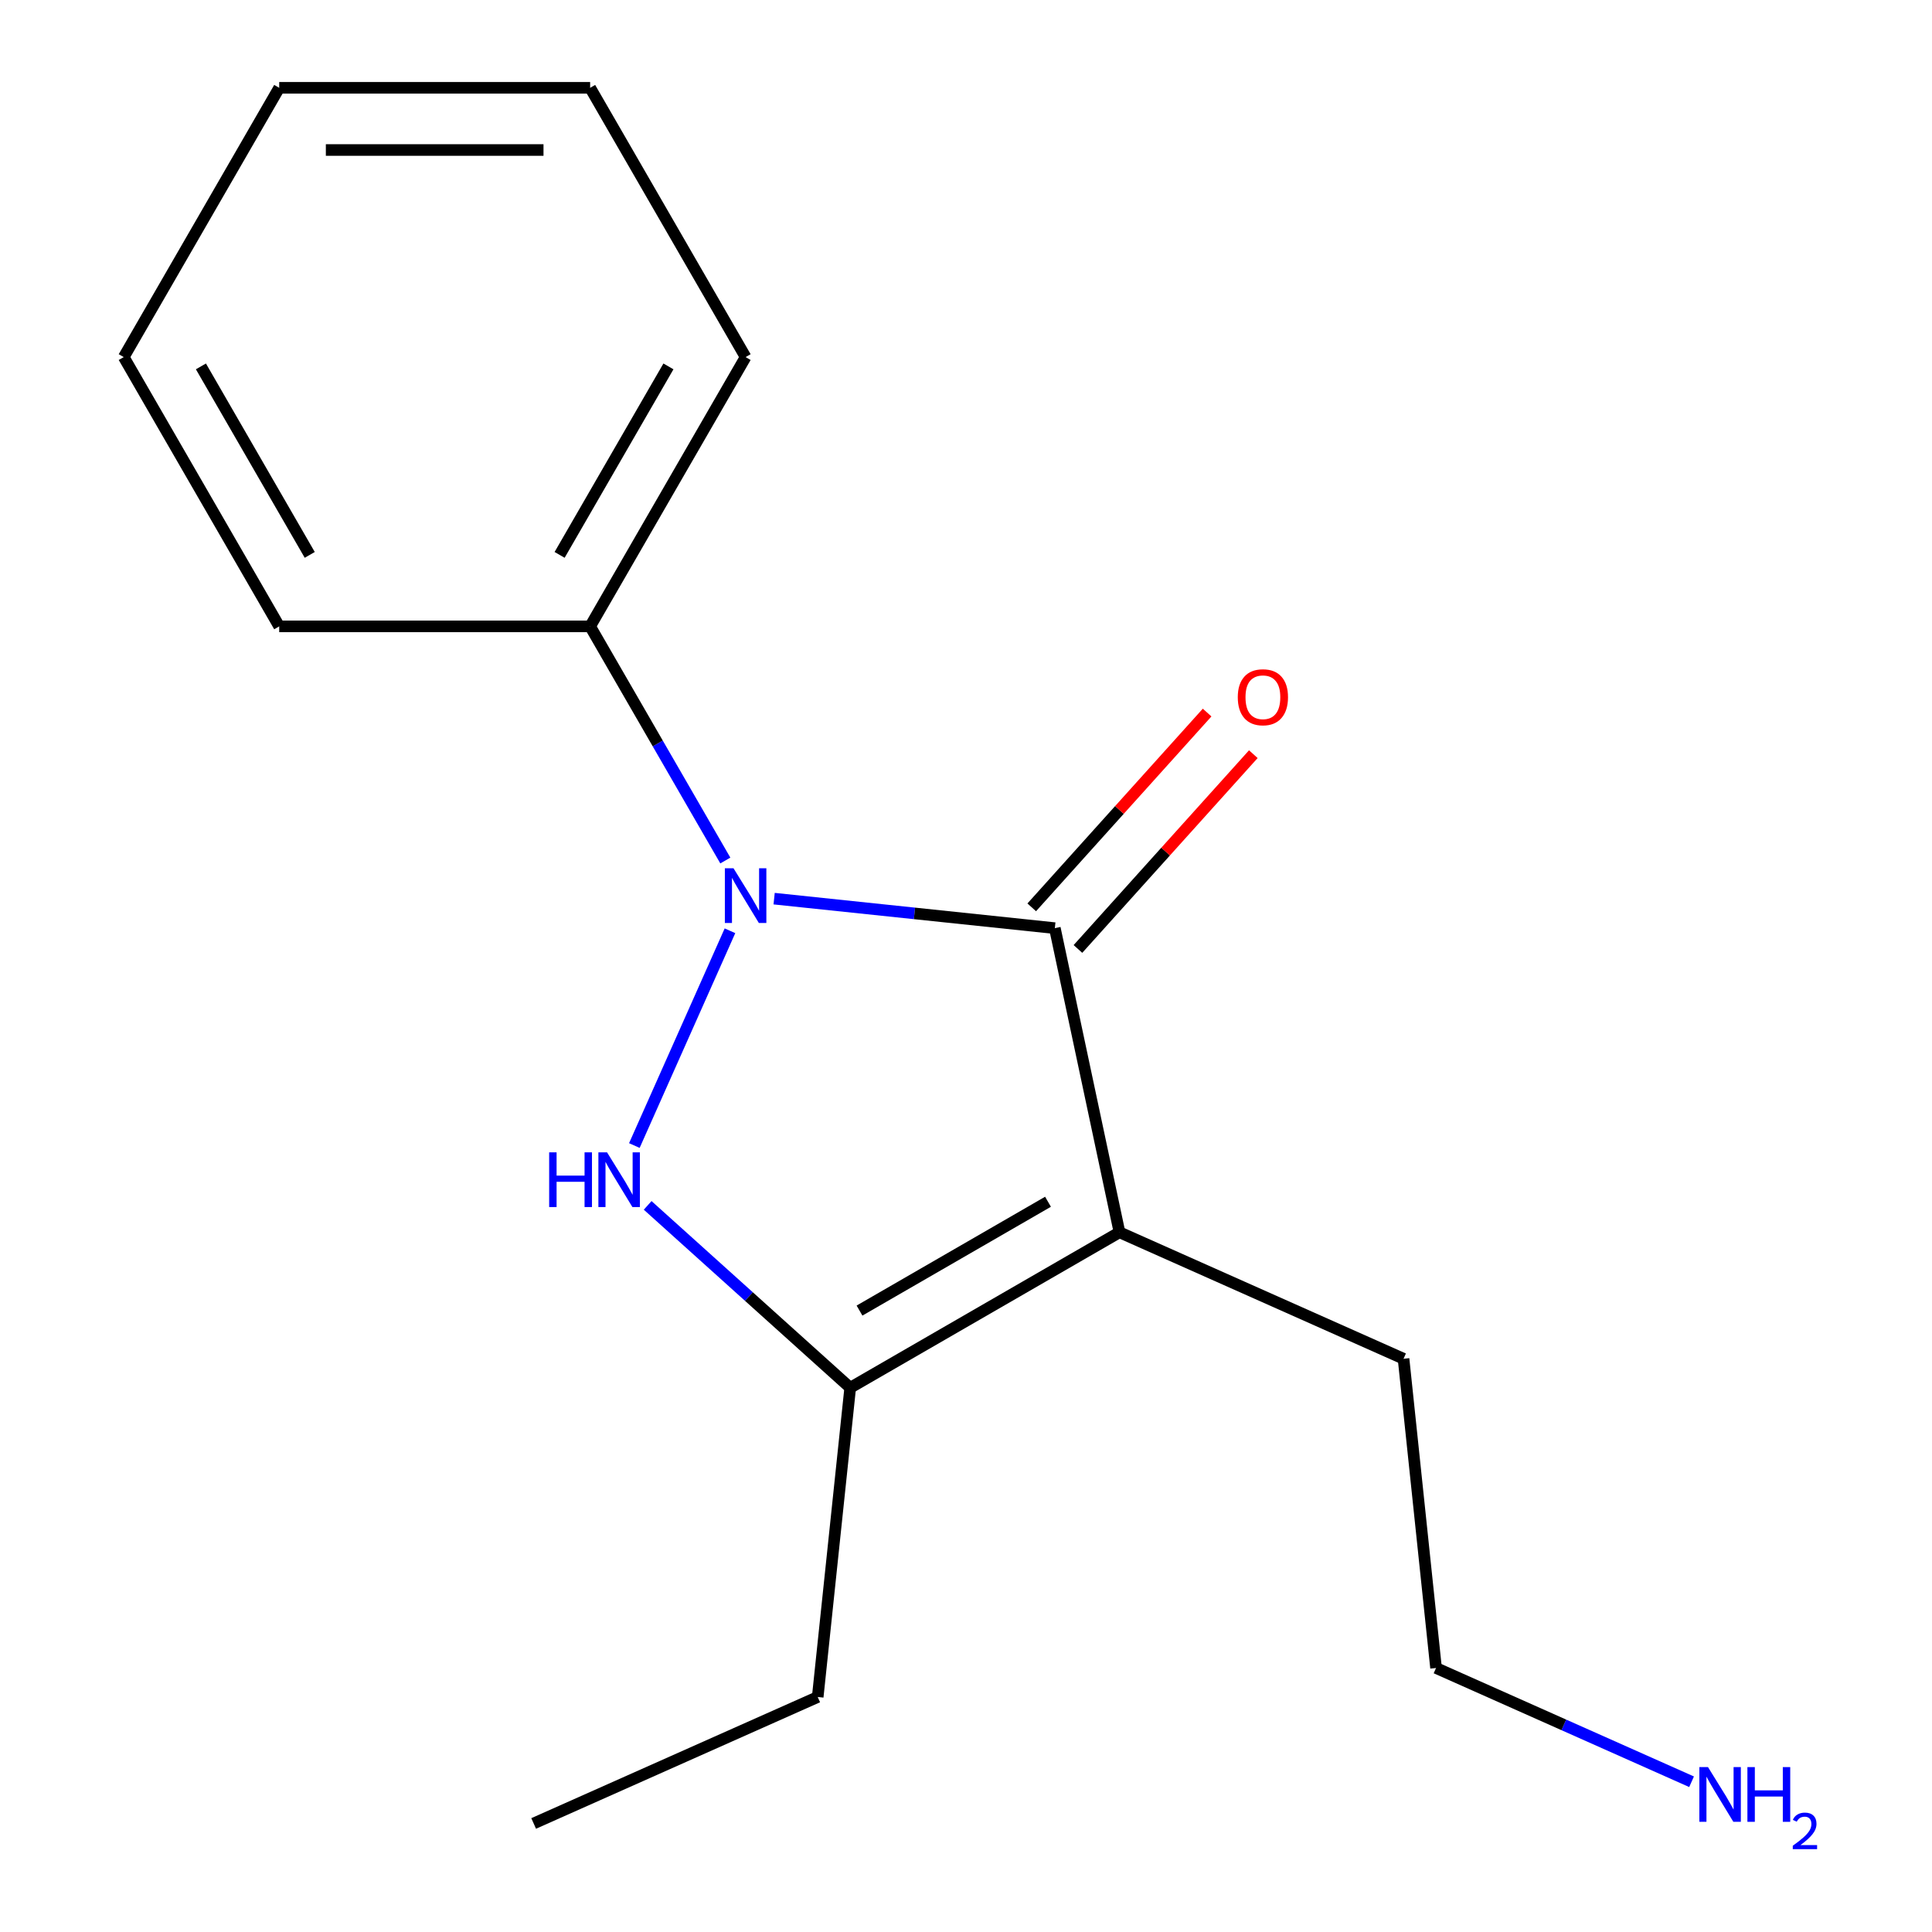 <?xml version='1.0' encoding='iso-8859-1'?>
<svg version='1.1' baseProfile='full'
              xmlns='http://www.w3.org/2000/svg'
                      xmlns:rdkit='http://www.rdkit.org/xml'
                      xmlns:xlink='http://www.w3.org/1999/xlink'
                  xml:space='preserve'
width='1000px' height='1000px' viewBox='0 0 1000 1000'>
<!-- END OF HEADER -->
<rect style='opacity:1.0;fill:#FFFFFF;stroke:none' width='1000' height='1000' x='0' y='0'> </rect>
<path class='bond-0' d='M 400.69,465.138 L 473.337,472.774' style='fill:none;fill-rule:evenodd;stroke:#0000FF;stroke-width:6px;stroke-linecap:butt;stroke-linejoin:miter;stroke-opacity:1' />
<path class='bond-0' d='M 473.337,472.774 L 545.984,480.409' style='fill:none;fill-rule:evenodd;stroke:#000000;stroke-width:6px;stroke-linecap:butt;stroke-linejoin:miter;stroke-opacity:1' />
<path class='bond-2' d='M 377.831,481.77 L 328.341,592.926' style='fill:none;fill-rule:evenodd;stroke:#0000FF;stroke-width:6px;stroke-linecap:butt;stroke-linejoin:miter;stroke-opacity:1' />
<path class='bond-4' d='M 375.428,445.403 L 340.443,384.806' style='fill:none;fill-rule:evenodd;stroke:#0000FF;stroke-width:6px;stroke-linecap:butt;stroke-linejoin:miter;stroke-opacity:1' />
<path class='bond-4' d='M 340.443,384.806 L 305.457,324.209' style='fill:none;fill-rule:evenodd;stroke:#000000;stroke-width:6px;stroke-linecap:butt;stroke-linejoin:miter;stroke-opacity:1' />
<path class='bond-1' d='M 545.984,480.409 L 579.445,637.831' style='fill:none;fill-rule:evenodd;stroke:#000000;stroke-width:6px;stroke-linecap:butt;stroke-linejoin:miter;stroke-opacity:1' />
<path class='bond-5' d='M 557.944,491.178 L 603.332,440.769' style='fill:none;fill-rule:evenodd;stroke:#000000;stroke-width:6px;stroke-linecap:butt;stroke-linejoin:miter;stroke-opacity:1' />
<path class='bond-5' d='M 603.332,440.769 L 648.721,390.361' style='fill:none;fill-rule:evenodd;stroke:#FF0000;stroke-width:6px;stroke-linecap:butt;stroke-linejoin:miter;stroke-opacity:1' />
<path class='bond-5' d='M 534.024,469.64 L 579.412,419.231' style='fill:none;fill-rule:evenodd;stroke:#000000;stroke-width:6px;stroke-linecap:butt;stroke-linejoin:miter;stroke-opacity:1' />
<path class='bond-5' d='M 579.412,419.231 L 624.801,368.823' style='fill:none;fill-rule:evenodd;stroke:#FF0000;stroke-width:6px;stroke-linecap:butt;stroke-linejoin:miter;stroke-opacity:1' />
<path class='bond-6' d='M 579.445,637.831 L 726.47,703.291' style='fill:none;fill-rule:evenodd;stroke:#000000;stroke-width:6px;stroke-linecap:butt;stroke-linejoin:miter;stroke-opacity:1' />
<path class='bond-16' d='M 579.445,637.831 L 440.068,718.301' style='fill:none;fill-rule:evenodd;stroke:#000000;stroke-width:6px;stroke-linecap:butt;stroke-linejoin:miter;stroke-opacity:1' />
<path class='bond-16' d='M 542.445,622.026 L 444.881,678.355' style='fill:none;fill-rule:evenodd;stroke:#000000;stroke-width:6px;stroke-linecap:butt;stroke-linejoin:miter;stroke-opacity:1' />
<path class='bond-3' d='M 335.23,623.905 L 387.649,671.103' style='fill:none;fill-rule:evenodd;stroke:#0000FF;stroke-width:6px;stroke-linecap:butt;stroke-linejoin:miter;stroke-opacity:1' />
<path class='bond-3' d='M 387.649,671.103 L 440.068,718.301' style='fill:none;fill-rule:evenodd;stroke:#000000;stroke-width:6px;stroke-linecap:butt;stroke-linejoin:miter;stroke-opacity:1' />
<path class='bond-7' d='M 440.068,718.301 L 423.245,878.358' style='fill:none;fill-rule:evenodd;stroke:#000000;stroke-width:6px;stroke-linecap:butt;stroke-linejoin:miter;stroke-opacity:1' />
<path class='bond-9' d='M 305.457,324.209 L 385.927,184.832' style='fill:none;fill-rule:evenodd;stroke:#000000;stroke-width:6px;stroke-linecap:butt;stroke-linejoin:miter;stroke-opacity:1' />
<path class='bond-9' d='M 289.652,287.209 L 345.981,189.645' style='fill:none;fill-rule:evenodd;stroke:#000000;stroke-width:6px;stroke-linecap:butt;stroke-linejoin:miter;stroke-opacity:1' />
<path class='bond-10' d='M 305.457,324.209 L 144.518,324.209' style='fill:none;fill-rule:evenodd;stroke:#000000;stroke-width:6px;stroke-linecap:butt;stroke-linejoin:miter;stroke-opacity:1' />
<path class='bond-11' d='M 726.47,703.291 L 743.293,863.349' style='fill:none;fill-rule:evenodd;stroke:#000000;stroke-width:6px;stroke-linecap:butt;stroke-linejoin:miter;stroke-opacity:1' />
<path class='bond-12' d='M 423.245,878.358 L 276.22,943.818' style='fill:none;fill-rule:evenodd;stroke:#000000;stroke-width:6px;stroke-linecap:butt;stroke-linejoin:miter;stroke-opacity:1' />
<path class='bond-8' d='M 875.555,922.235 L 809.424,892.792' style='fill:none;fill-rule:evenodd;stroke:#0000FF;stroke-width:6px;stroke-linecap:butt;stroke-linejoin:miter;stroke-opacity:1' />
<path class='bond-8' d='M 809.424,892.792 L 743.293,863.349' style='fill:none;fill-rule:evenodd;stroke:#000000;stroke-width:6px;stroke-linecap:butt;stroke-linejoin:miter;stroke-opacity:1' />
<path class='bond-13' d='M 385.927,184.832 L 305.457,45.455' style='fill:none;fill-rule:evenodd;stroke:#000000;stroke-width:6px;stroke-linecap:butt;stroke-linejoin:miter;stroke-opacity:1' />
<path class='bond-14' d='M 144.518,324.209 L 64.049,184.832' style='fill:none;fill-rule:evenodd;stroke:#000000;stroke-width:6px;stroke-linecap:butt;stroke-linejoin:miter;stroke-opacity:1' />
<path class='bond-14' d='M 160.323,287.209 L 103.994,189.645' style='fill:none;fill-rule:evenodd;stroke:#000000;stroke-width:6px;stroke-linecap:butt;stroke-linejoin:miter;stroke-opacity:1' />
<path class='bond-17' d='M 305.457,45.455 L 144.518,45.455' style='fill:none;fill-rule:evenodd;stroke:#000000;stroke-width:6px;stroke-linecap:butt;stroke-linejoin:miter;stroke-opacity:1' />
<path class='bond-17' d='M 281.316,77.642 L 168.659,77.642' style='fill:none;fill-rule:evenodd;stroke:#000000;stroke-width:6px;stroke-linecap:butt;stroke-linejoin:miter;stroke-opacity:1' />
<path class='bond-15' d='M 64.049,184.832 L 144.518,45.455' style='fill:none;fill-rule:evenodd;stroke:#000000;stroke-width:6px;stroke-linecap:butt;stroke-linejoin:miter;stroke-opacity:1' />
<path  class='atom-0' d='M 379.667 449.426
L 388.947 464.426
Q 389.867 465.906, 391.347 468.586
Q 392.827 471.266, 392.907 471.426
L 392.907 449.426
L 396.667 449.426
L 396.667 477.746
L 392.787 477.746
L 382.827 461.346
Q 381.667 459.426, 380.427 457.226
Q 379.227 455.026, 378.867 454.346
L 378.867 477.746
L 375.187 477.746
L 375.187 449.426
L 379.667 449.426
' fill='#0000FF'/>
<path  class='atom-3' d='M 284.247 596.452
L 288.087 596.452
L 288.087 608.492
L 302.567 608.492
L 302.567 596.452
L 306.407 596.452
L 306.407 624.772
L 302.567 624.772
L 302.567 611.692
L 288.087 611.692
L 288.087 624.772
L 284.247 624.772
L 284.247 596.452
' fill='#0000FF'/>
<path  class='atom-3' d='M 314.207 596.452
L 323.487 611.452
Q 324.407 612.932, 325.887 615.612
Q 327.367 618.292, 327.447 618.452
L 327.447 596.452
L 331.207 596.452
L 331.207 624.772
L 327.327 624.772
L 317.367 608.372
Q 316.207 606.452, 314.967 604.252
Q 313.767 602.052, 313.407 601.372
L 313.407 624.772
L 309.727 624.772
L 309.727 596.452
L 314.207 596.452
' fill='#0000FF'/>
<path  class='atom-6' d='M 640.673 360.888
Q 640.673 354.088, 644.033 350.288
Q 647.393 346.488, 653.673 346.488
Q 659.953 346.488, 663.313 350.288
Q 666.673 354.088, 666.673 360.888
Q 666.673 367.768, 663.273 371.688
Q 659.873 375.568, 653.673 375.568
Q 647.433 375.568, 644.033 371.688
Q 640.673 367.808, 640.673 360.888
M 653.673 372.368
Q 657.993 372.368, 660.313 369.488
Q 662.673 366.568, 662.673 360.888
Q 662.673 355.328, 660.313 352.528
Q 657.993 349.688, 653.673 349.688
Q 649.353 349.688, 646.993 352.488
Q 644.673 355.288, 644.673 360.888
Q 644.673 366.608, 646.993 369.488
Q 649.353 372.368, 653.673 372.368
' fill='#FF0000'/>
<path  class='atom-9' d='M 884.058 914.648
L 893.338 929.648
Q 894.258 931.128, 895.738 933.808
Q 897.218 936.488, 897.298 936.648
L 897.298 914.648
L 901.058 914.648
L 901.058 942.968
L 897.178 942.968
L 887.218 926.568
Q 886.058 924.648, 884.818 922.448
Q 883.618 920.248, 883.258 919.568
L 883.258 942.968
L 879.578 942.968
L 879.578 914.648
L 884.058 914.648
' fill='#0000FF'/>
<path  class='atom-9' d='M 904.458 914.648
L 908.298 914.648
L 908.298 926.688
L 922.778 926.688
L 922.778 914.648
L 926.618 914.648
L 926.618 942.968
L 922.778 942.968
L 922.778 929.888
L 908.298 929.888
L 908.298 942.968
L 904.458 942.968
L 904.458 914.648
' fill='#0000FF'/>
<path  class='atom-9' d='M 927.991 941.975
Q 928.677 940.206, 930.314 939.229
Q 931.951 938.226, 934.221 938.226
Q 937.046 938.226, 938.63 939.757
Q 940.214 941.288, 940.214 944.008
Q 940.214 946.78, 938.155 949.367
Q 936.122 951.954, 931.898 955.016
L 940.531 955.016
L 940.531 957.128
L 927.938 957.128
L 927.938 955.36
Q 931.423 952.878, 933.482 951.03
Q 935.568 949.182, 936.571 947.519
Q 937.574 945.856, 937.574 944.14
Q 937.574 942.344, 936.677 941.341
Q 935.779 940.338, 934.221 940.338
Q 932.717 940.338, 931.713 940.945
Q 930.71 941.552, 929.997 942.899
L 927.991 941.975
' fill='#0000FF'/>
</svg>
